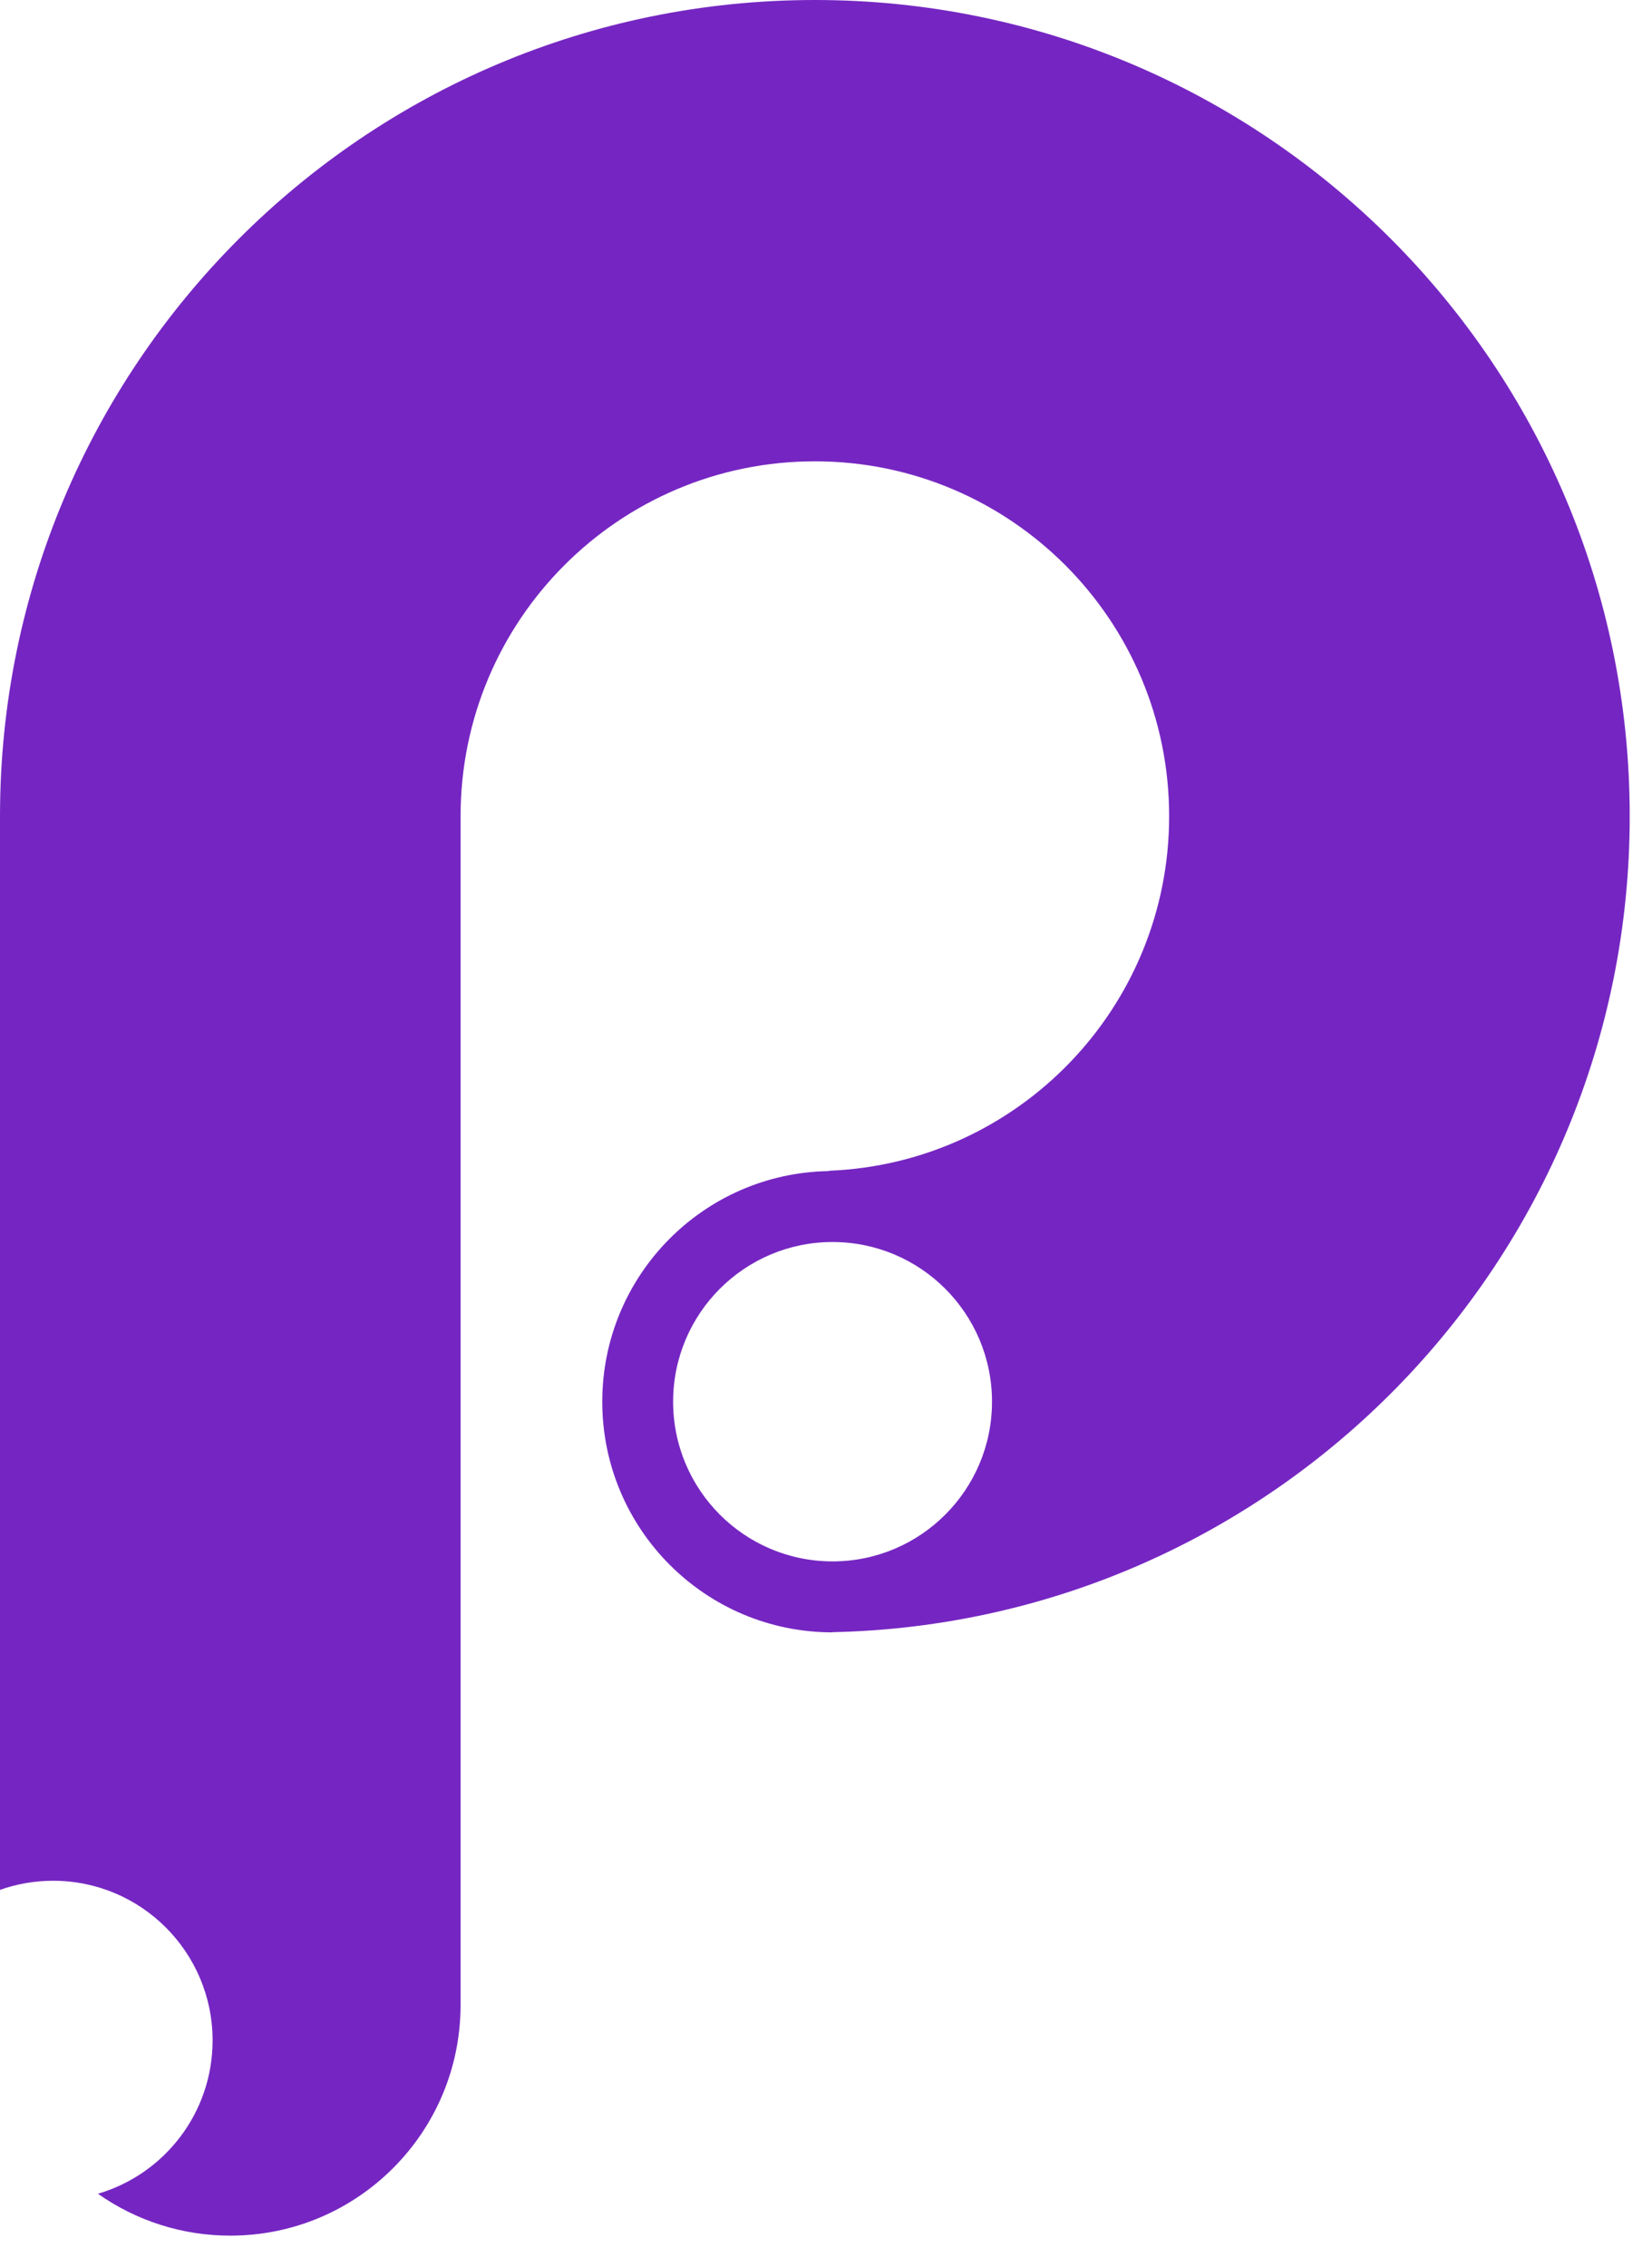 <svg width="35" height="48" viewBox="0 0 35 48" fill="none" xmlns="http://www.w3.org/2000/svg">
<path fill-rule="evenodd" clip-rule="evenodd" d="M0 40.02V17.284C0 7.738 7.729 0 17.264 0C26.798 0 34.528 7.738 34.528 17.284C34.528 26.703 27 34.363 17.639 34.563V34.567C14.944 34.567 12.76 32.38 12.76 29.683C12.76 27.01 14.904 24.839 17.564 24.799V24.792C21.57 24.634 24.77 21.333 24.77 17.284C24.77 13.133 21.409 9.769 17.264 9.769C13.118 9.769 9.758 13.133 9.758 17.284V42.457C9.758 45.155 7.574 47.342 4.879 47.342C3.875 47.343 2.896 47.034 2.075 46.455C3.478 46.044 4.504 44.746 4.504 43.209C4.504 41.341 2.991 39.827 1.126 39.827C0.731 39.827 0.352 39.895 0 40.02ZM17.639 33.064C19.504 33.064 21.017 31.55 21.017 29.683C21.017 27.815 19.504 26.301 17.639 26.301C15.774 26.301 14.261 27.815 14.261 29.683C14.261 31.55 15.774 33.064 17.639 33.064Z" fill="#7526C2"/>
</svg>

